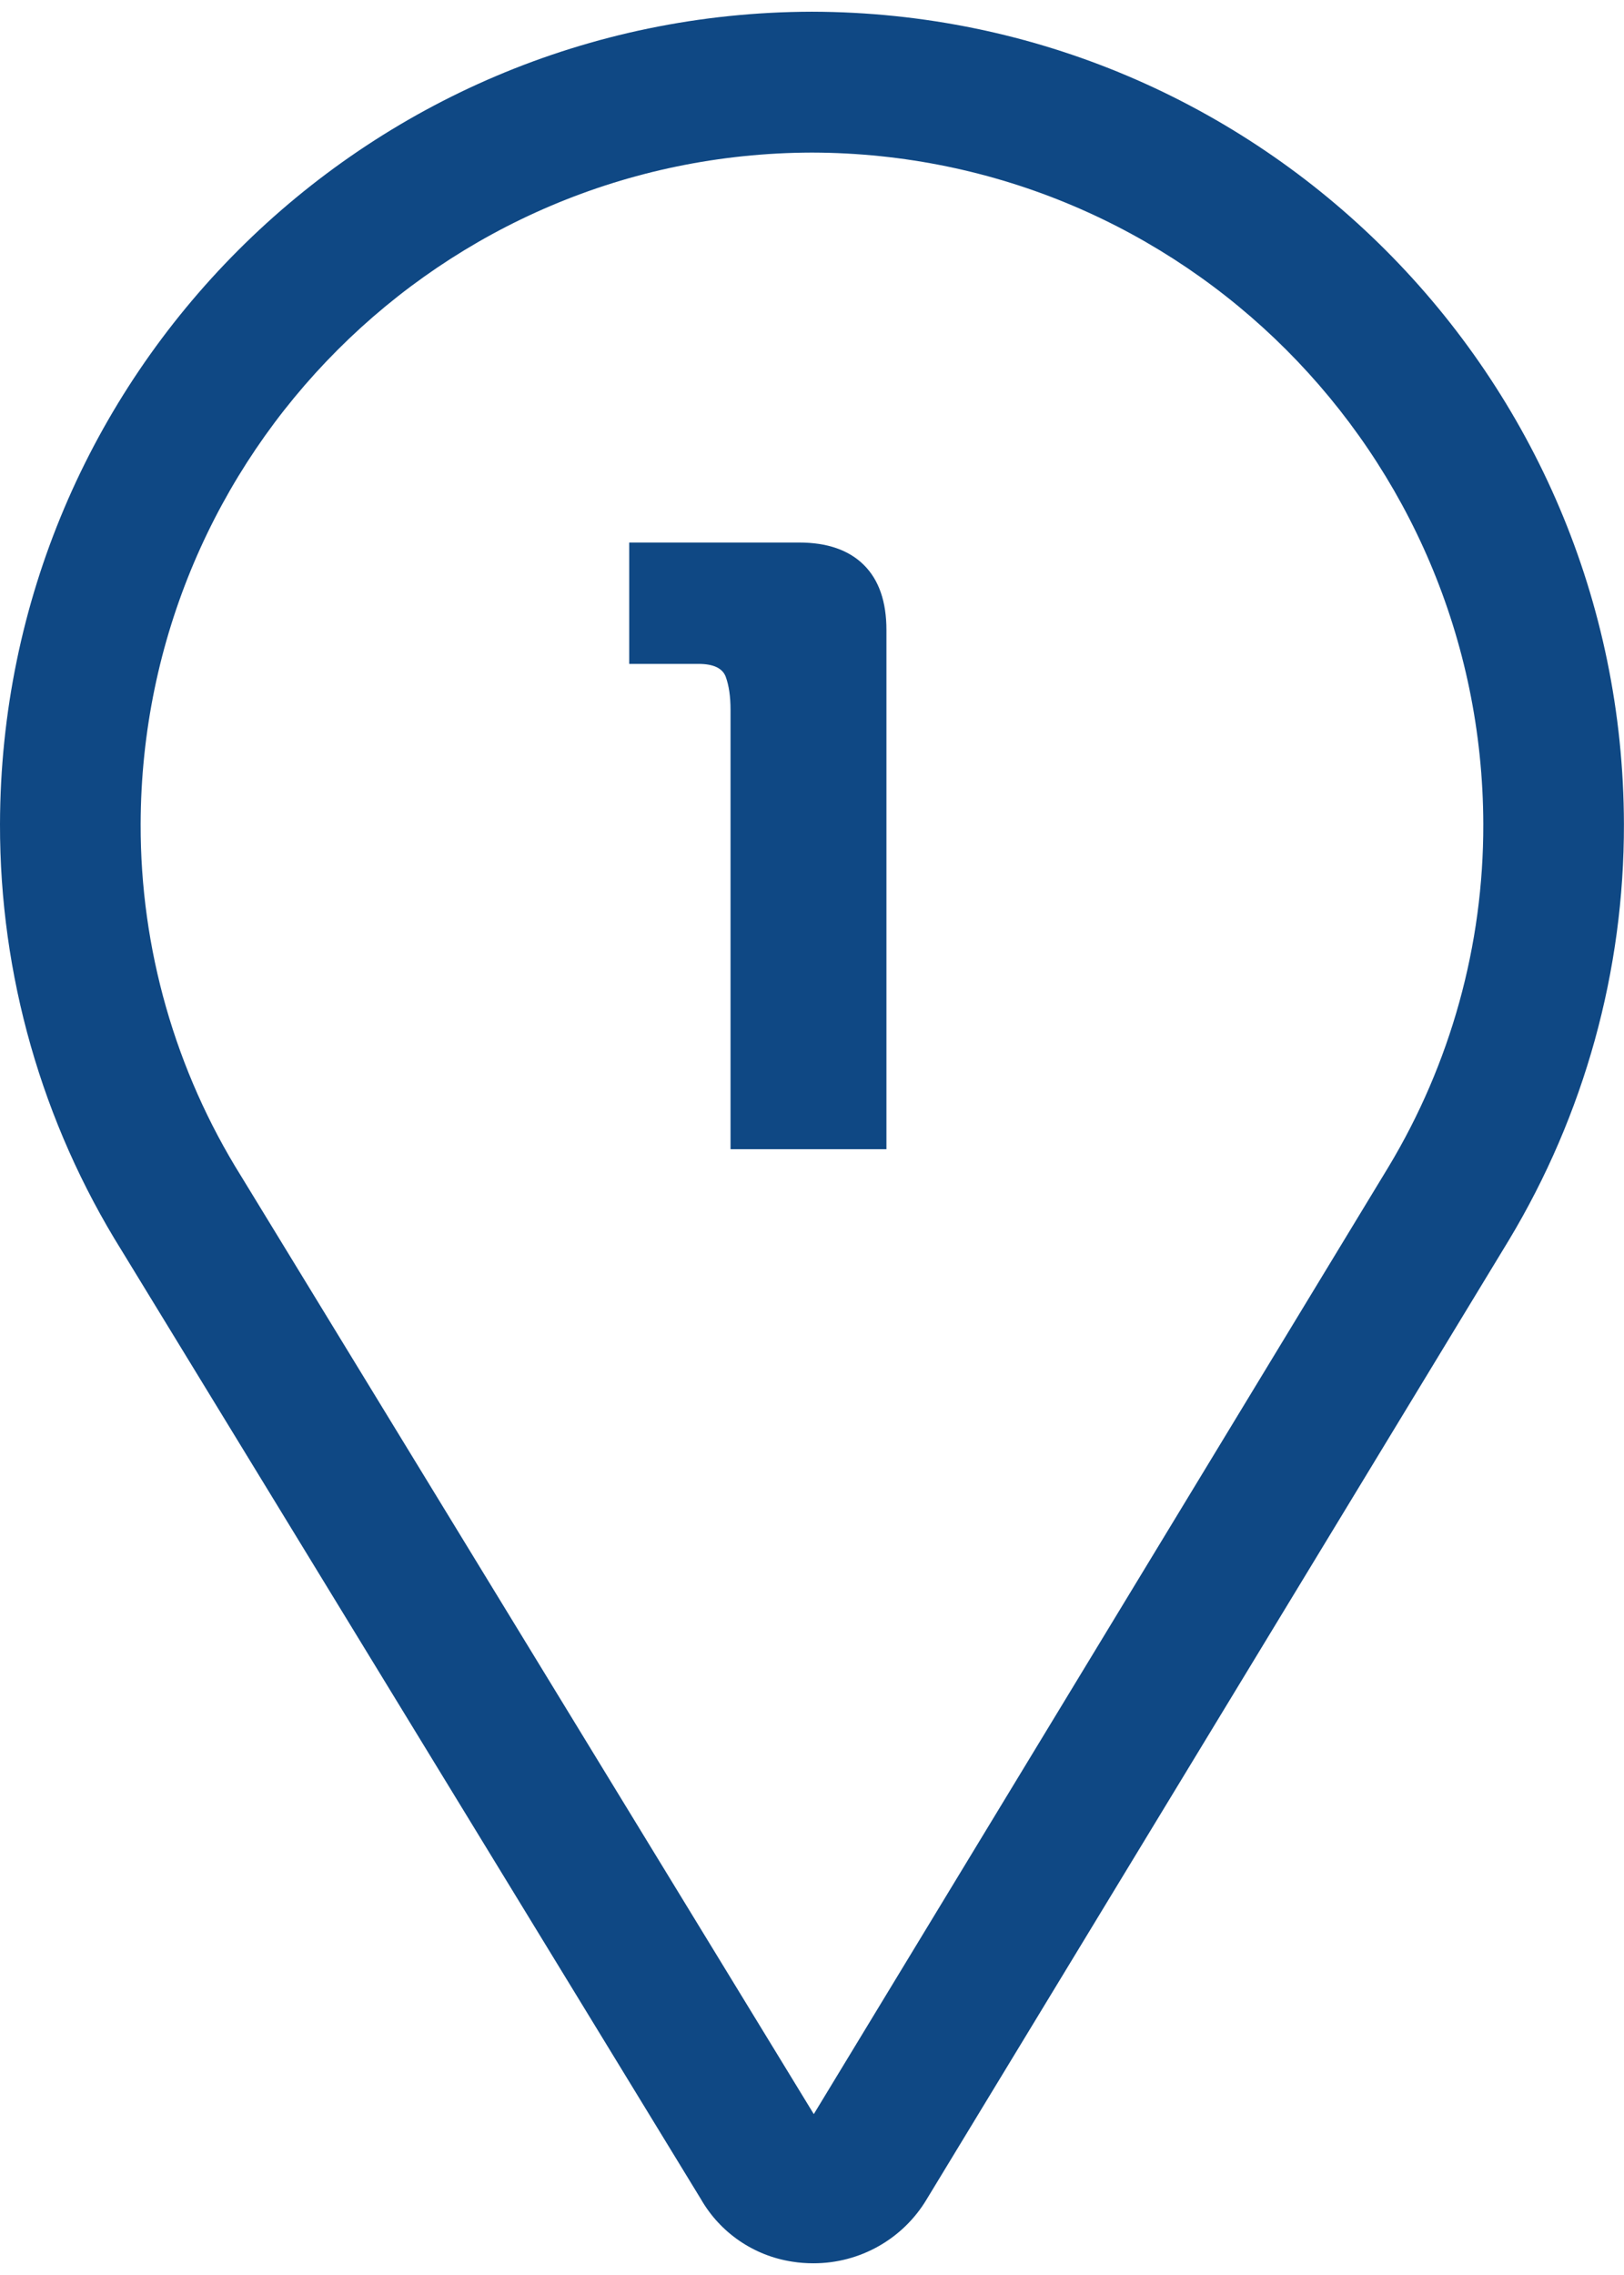 <?xml version="1.0" encoding="utf-8"?>
<svg xmlns="http://www.w3.org/2000/svg" xmlns:xlink="http://www.w3.org/1999/xlink" version="1.1" id="Ebene_1" x="0px" y="0px" viewBox="0 0 23.095 32" style="enable-background:new 0 0 23.095 32;" xml:space="preserve" width="30" height="42">
<style type="text/css">
	.st0{fill:#0F4884;}
	.st1{enable-background:new    ;}
</style>
<g>
	<path id="Pfad_189" class="st0" d="M11.568,32c-0.101,0-0.201-0.007-0.3-0.023   c-0.547-0.083-1.026-0.41-1.301-0.89L1.73,17.606C0.595,15.789-0.004,13.689,0,11.547   C0.013,5.175,5.175,0.013,11.547,0l0,0c6.372,0.013,11.534,5.175,11.547,11.547   c0.004,2.084-0.563,4.13-1.638,5.915l-8.276,13.626C12.842,31.655,12.229,32.001,11.568,32z M11.684,30.061   L11.684,30.061z M11.466,30.061v0.004V30.061z M11.547,2.002C6.28,2.014,2.013,6.28,2,11.547   c-0.004,1.769,0.492,3.504,1.43,5.004l8.143,13.329l8.17-13.457c0.887-1.471,1.355-3.158,1.351-4.876   C21.082,6.28,16.814,2.014,11.547,2.002z"/>
	<g class="st1">
		<path class="st0" d="M10.389,9.921c0-0.189-0.023-0.344-0.068-0.468C10.276,9.331,10.147,9.269,9.933,9.269H8.948    V7.544h2.414c0.402,0,0.71,0.107,0.924,0.32s0.32,0.522,0.32,0.924v7.378h-2.217V9.921H10.389z"/>
	</g>
</g>
</svg>
